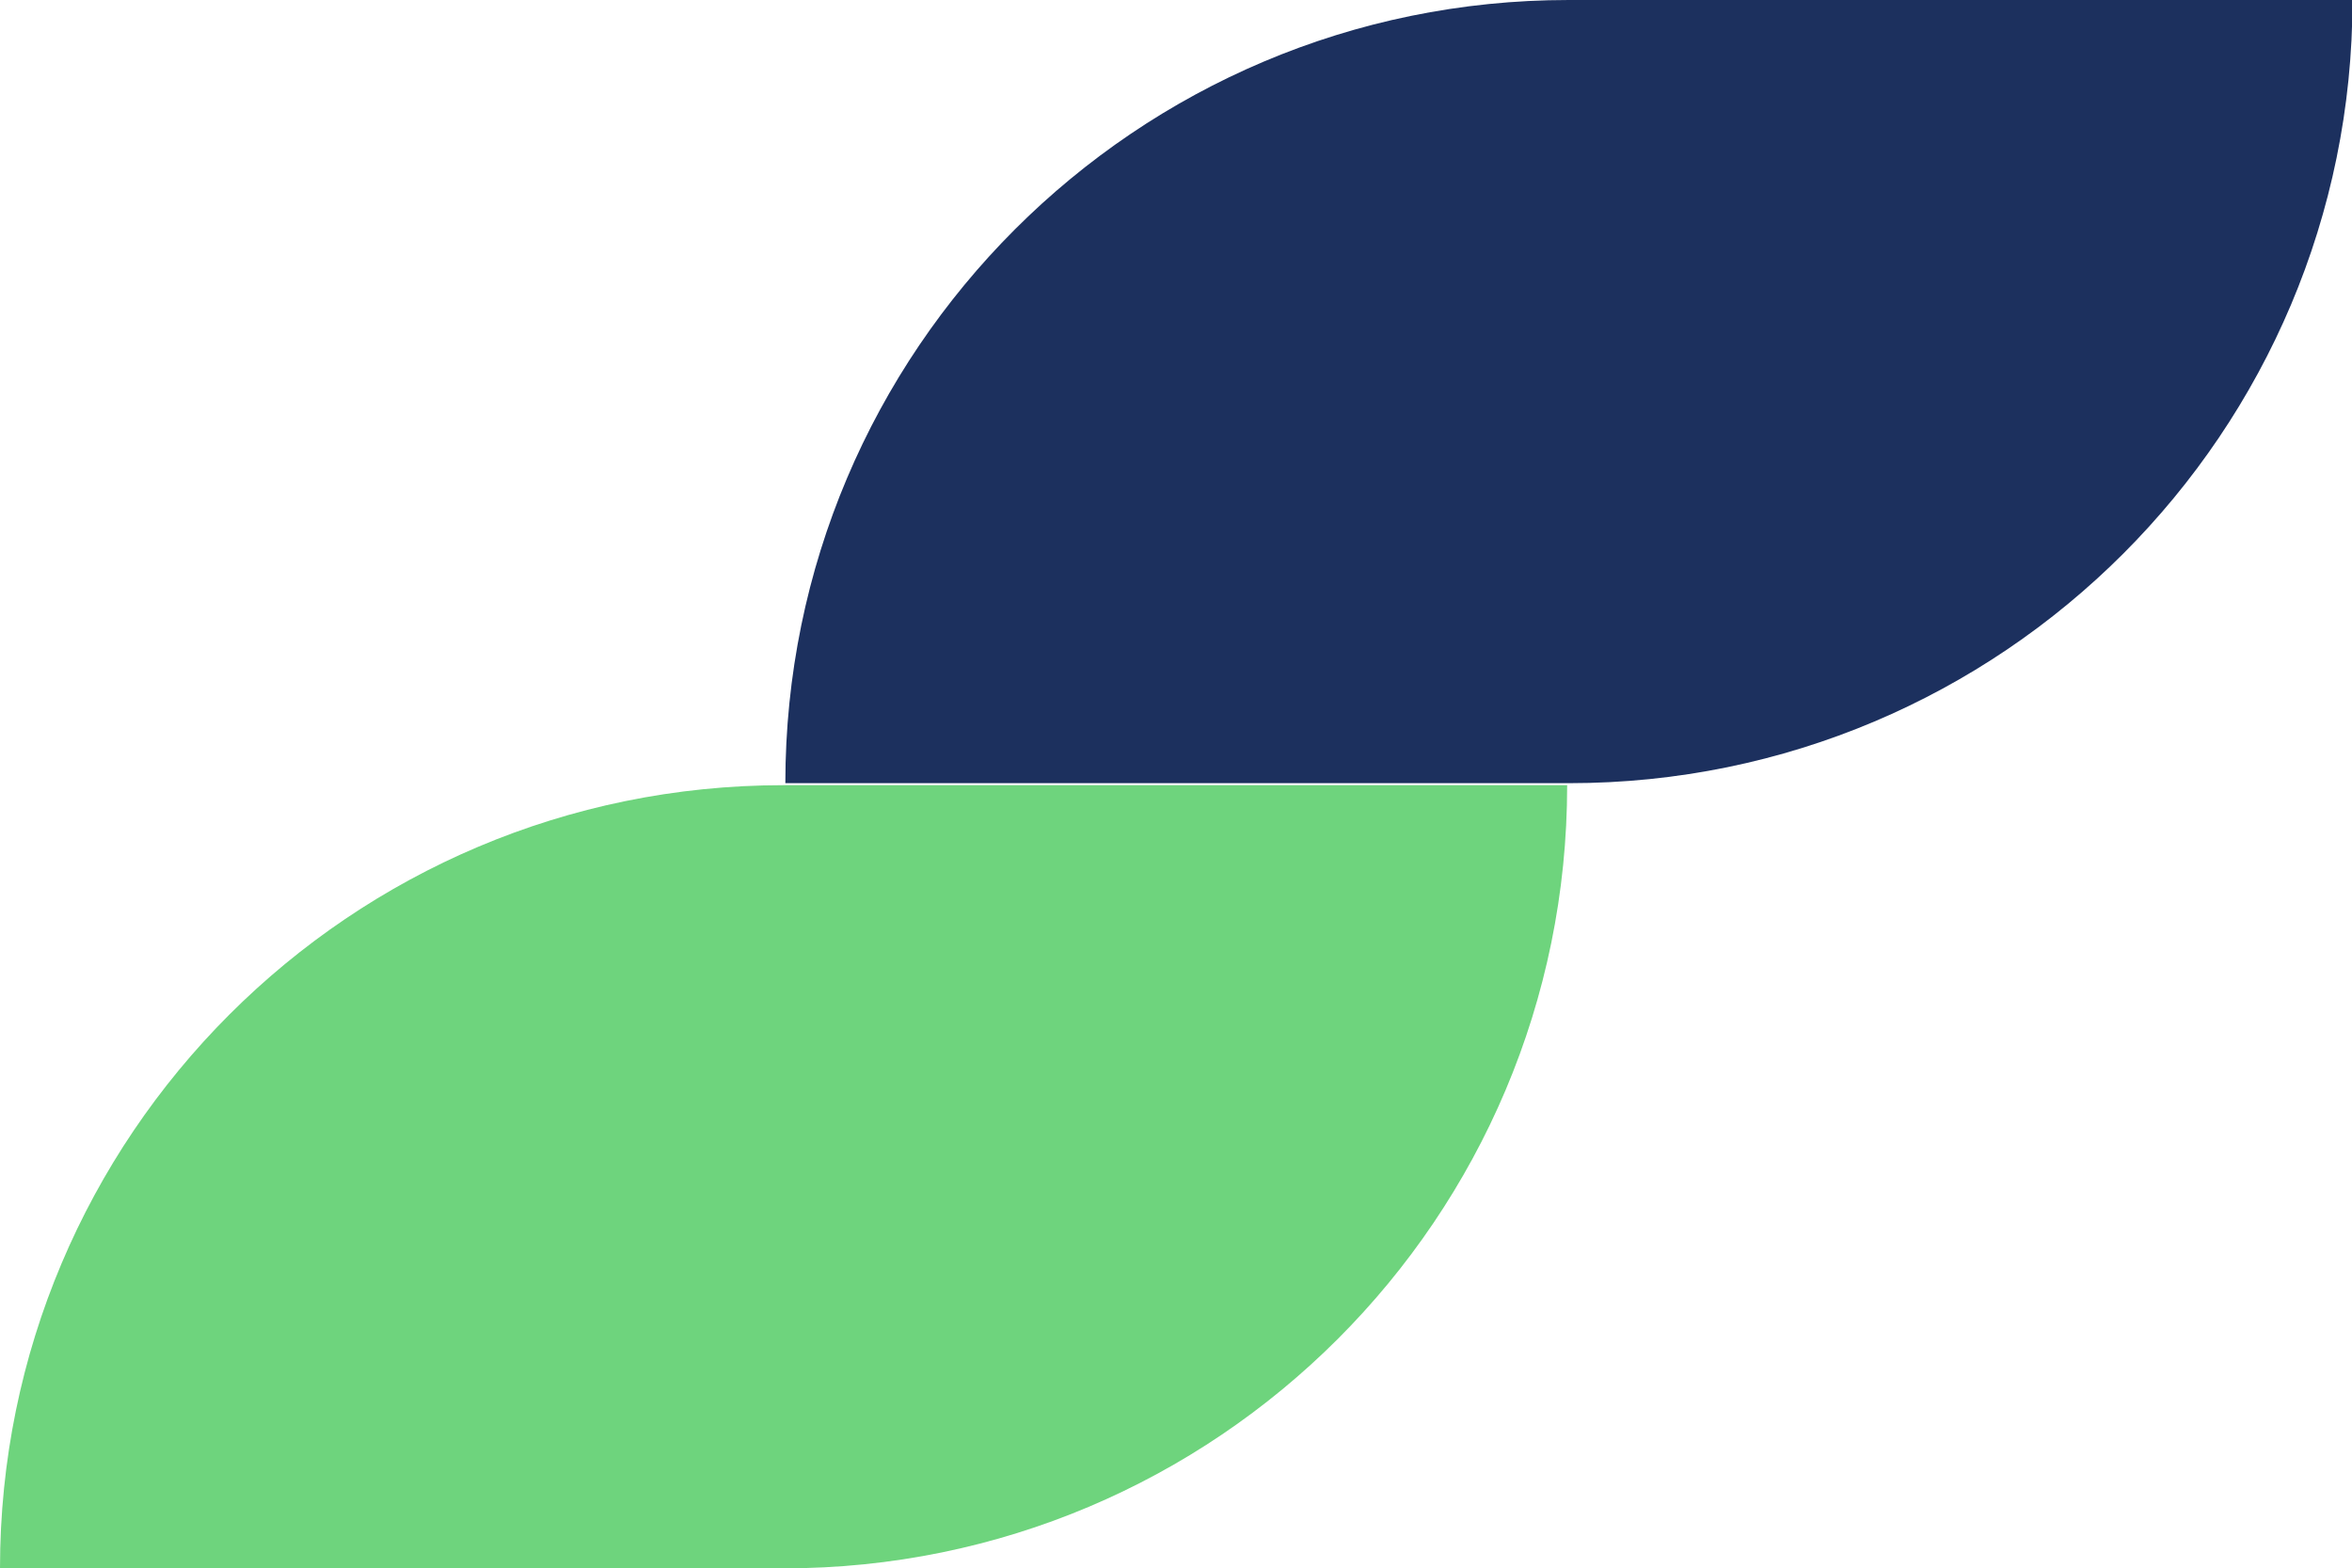 <?xml version="1.0" encoding="UTF-8"?>
<svg id="Layer_1" xmlns="http://www.w3.org/2000/svg" version="1.1" viewBox="0 0 467.2 311.6">
  <!-- Generator: Adobe Illustrator 29.2.0, SVG Export Plug-In . SVG Version: 2.1.0 Build 108)  -->
  <defs>
    <style>
      .st0 {
        fill: #6ed47d;
      }

      .st1 {
        fill: #1c305e;
      }
    </style>
  </defs>
  <path id="Path_1199" class="st1" d="M156,155.6C156,69.7,225.7,0,311.6,0h155.7c0,85.9-69.6,155.6-155.6,155.6,0,0,0,0,0,0h-155.6Z"/>
  <path id="Path_1200" class="st0" d="M0,311.6c0-85.9,69.6-155.6,155.6-155.6h155.7c0,85.9-69.6,155.6-155.6,155.6,0,0,0,0,0,0H0Z"/>
</svg>